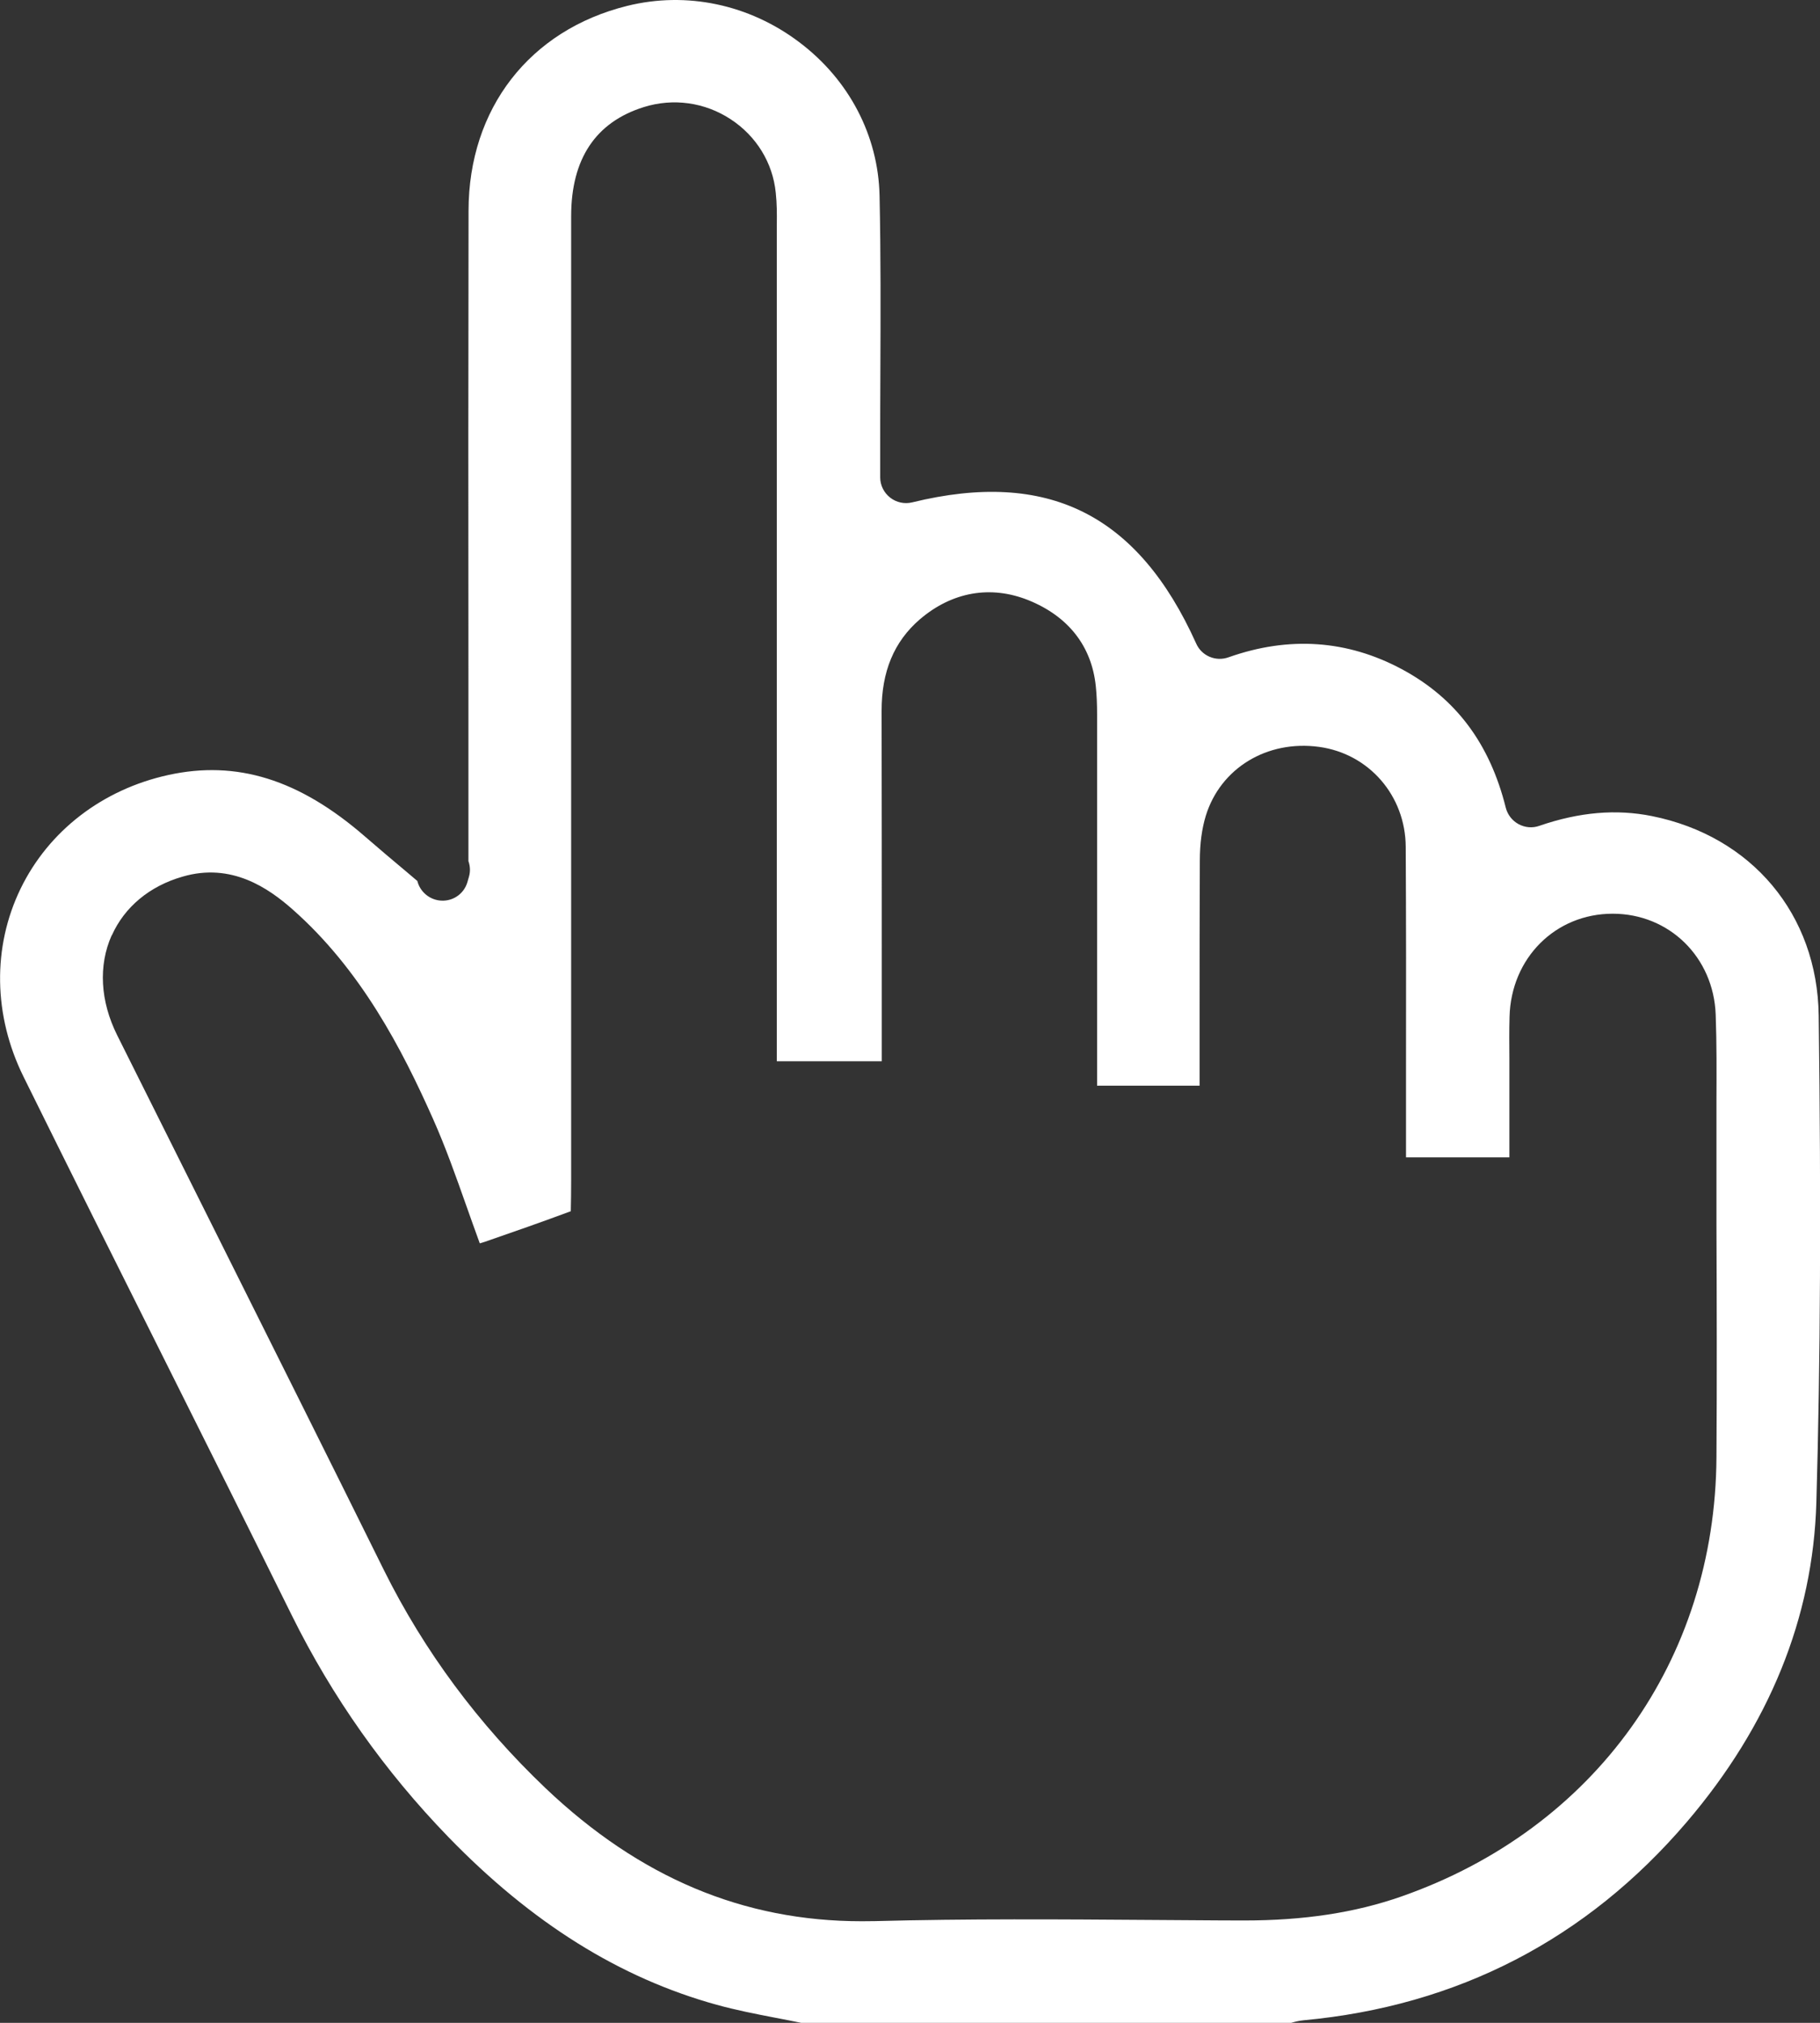 <svg width="45" height="50" viewBox="0 0 45 50" fill="none" xmlns="http://www.w3.org/2000/svg">
<rect x="0" y="0" width="45" height="50" fill="#333333" stroke="none"/>
<path d="M0.511 21.962C-0.192 23.408 -0.166 25.103 0.582 26.615C1.726 28.93 2.879 31.238 4.036 33.547C5.1 35.673 6.161 37.798 7.216 39.93C8.213 41.944 9.514 43.785 11.083 45.404C13.147 47.533 15.321 48.89 17.721 49.554C18.194 49.684 18.673 49.779 19.184 49.877C19.398 49.918 19.613 49.959 19.823 50.003H31.916C31.999 49.978 32.105 49.949 32.23 49.937C36.042 49.583 39.228 47.935 41.702 45.041C43.747 42.647 44.827 39.987 44.91 37.137C45.01 33.652 45.029 29.828 44.968 25.103C44.936 22.604 43.316 20.669 40.845 20.172C39.963 19.995 39.053 20.071 38.062 20.412C37.892 20.473 37.707 20.457 37.547 20.371C37.391 20.286 37.276 20.14 37.231 19.966C36.835 18.376 35.994 17.256 34.661 16.541C33.31 15.817 31.868 15.719 30.376 16.247C30.06 16.361 29.711 16.212 29.577 15.909C28.136 12.708 25.905 11.598 22.556 12.417C22.364 12.464 22.163 12.42 22.009 12.3C21.856 12.18 21.763 11.996 21.763 11.8V11.228C21.763 10.567 21.763 9.903 21.767 9.242C21.773 7.796 21.779 6.3 21.747 4.833C21.715 3.353 20.993 1.97 19.763 1.044C18.526 0.108 16.976 -0.218 15.509 0.145C13.093 0.743 11.588 2.685 11.585 5.206C11.578 8.973 11.578 12.743 11.582 16.51V21.285C11.626 21.409 11.633 21.545 11.594 21.674L11.556 21.807C11.466 22.111 11.169 22.301 10.853 22.256C10.588 22.218 10.38 22.022 10.319 21.776L10.083 21.576C9.728 21.279 9.373 20.979 9.022 20.675C7.398 19.264 5.851 18.784 4.158 19.157C2.534 19.514 1.205 20.536 0.511 21.962ZM2.764 23.123C3.077 22.421 3.697 21.902 4.516 21.668C5.727 21.314 6.644 21.959 7.229 22.474C8.923 23.967 9.939 25.931 10.706 27.655C11.019 28.357 11.275 29.085 11.524 29.787C11.636 30.103 11.748 30.419 11.863 30.733L11.987 30.695C12.719 30.442 13.416 30.198 14.113 29.939C14.125 29.448 14.122 28.933 14.122 28.433V22.506C14.122 16.785 14.122 11.066 14.122 5.345C14.122 3.928 14.726 3.02 15.918 2.647C16.644 2.42 17.423 2.527 18.062 2.945C18.698 3.359 19.108 4.023 19.181 4.766C19.21 5.032 19.21 5.291 19.207 5.541V5.579C19.207 11.307 19.207 17.035 19.207 22.762V26.232H21.802V23.923C21.802 21.807 21.802 19.695 21.798 17.579C21.795 16.601 22.105 15.858 22.744 15.308C23.54 14.628 24.492 14.46 25.429 14.836C26.416 15.235 26.992 15.972 27.094 16.962C27.116 17.171 27.126 17.398 27.126 17.674C27.126 20.115 27.126 22.56 27.126 25.002V26.836H29.66V25.153C29.66 23.863 29.66 22.573 29.666 21.282C29.666 20.846 29.718 20.479 29.814 20.163C30.178 18.986 31.328 18.287 32.613 18.461C33.85 18.629 34.751 19.669 34.757 20.934C34.767 22.762 34.767 24.587 34.764 26.415V28.607H37.32V26.162C37.317 25.818 37.314 25.476 37.324 25.131C37.362 23.68 38.458 22.585 39.874 22.585C41.274 22.585 42.37 23.661 42.421 25.081C42.447 25.795 42.443 26.517 42.44 27.215C42.44 27.478 42.44 27.744 42.44 28.006V30.271C42.447 32.156 42.453 34.101 42.44 36.017C42.411 41.043 39.43 45.202 34.655 46.875C33.501 47.28 32.233 47.47 30.763 47.47C30.002 47.47 29.245 47.46 28.484 47.457C26.234 47.441 23.908 47.425 21.629 47.486C21.524 47.486 21.415 47.489 21.309 47.489C18.379 47.489 15.816 46.41 13.489 44.2C11.831 42.621 10.485 40.809 9.491 38.807C8.127 36.049 6.749 33.297 5.375 30.546C4.551 28.895 3.723 27.241 2.898 25.59C2.477 24.745 2.429 23.866 2.761 23.12L2.764 23.123Z" fill="white"/>
</svg>

